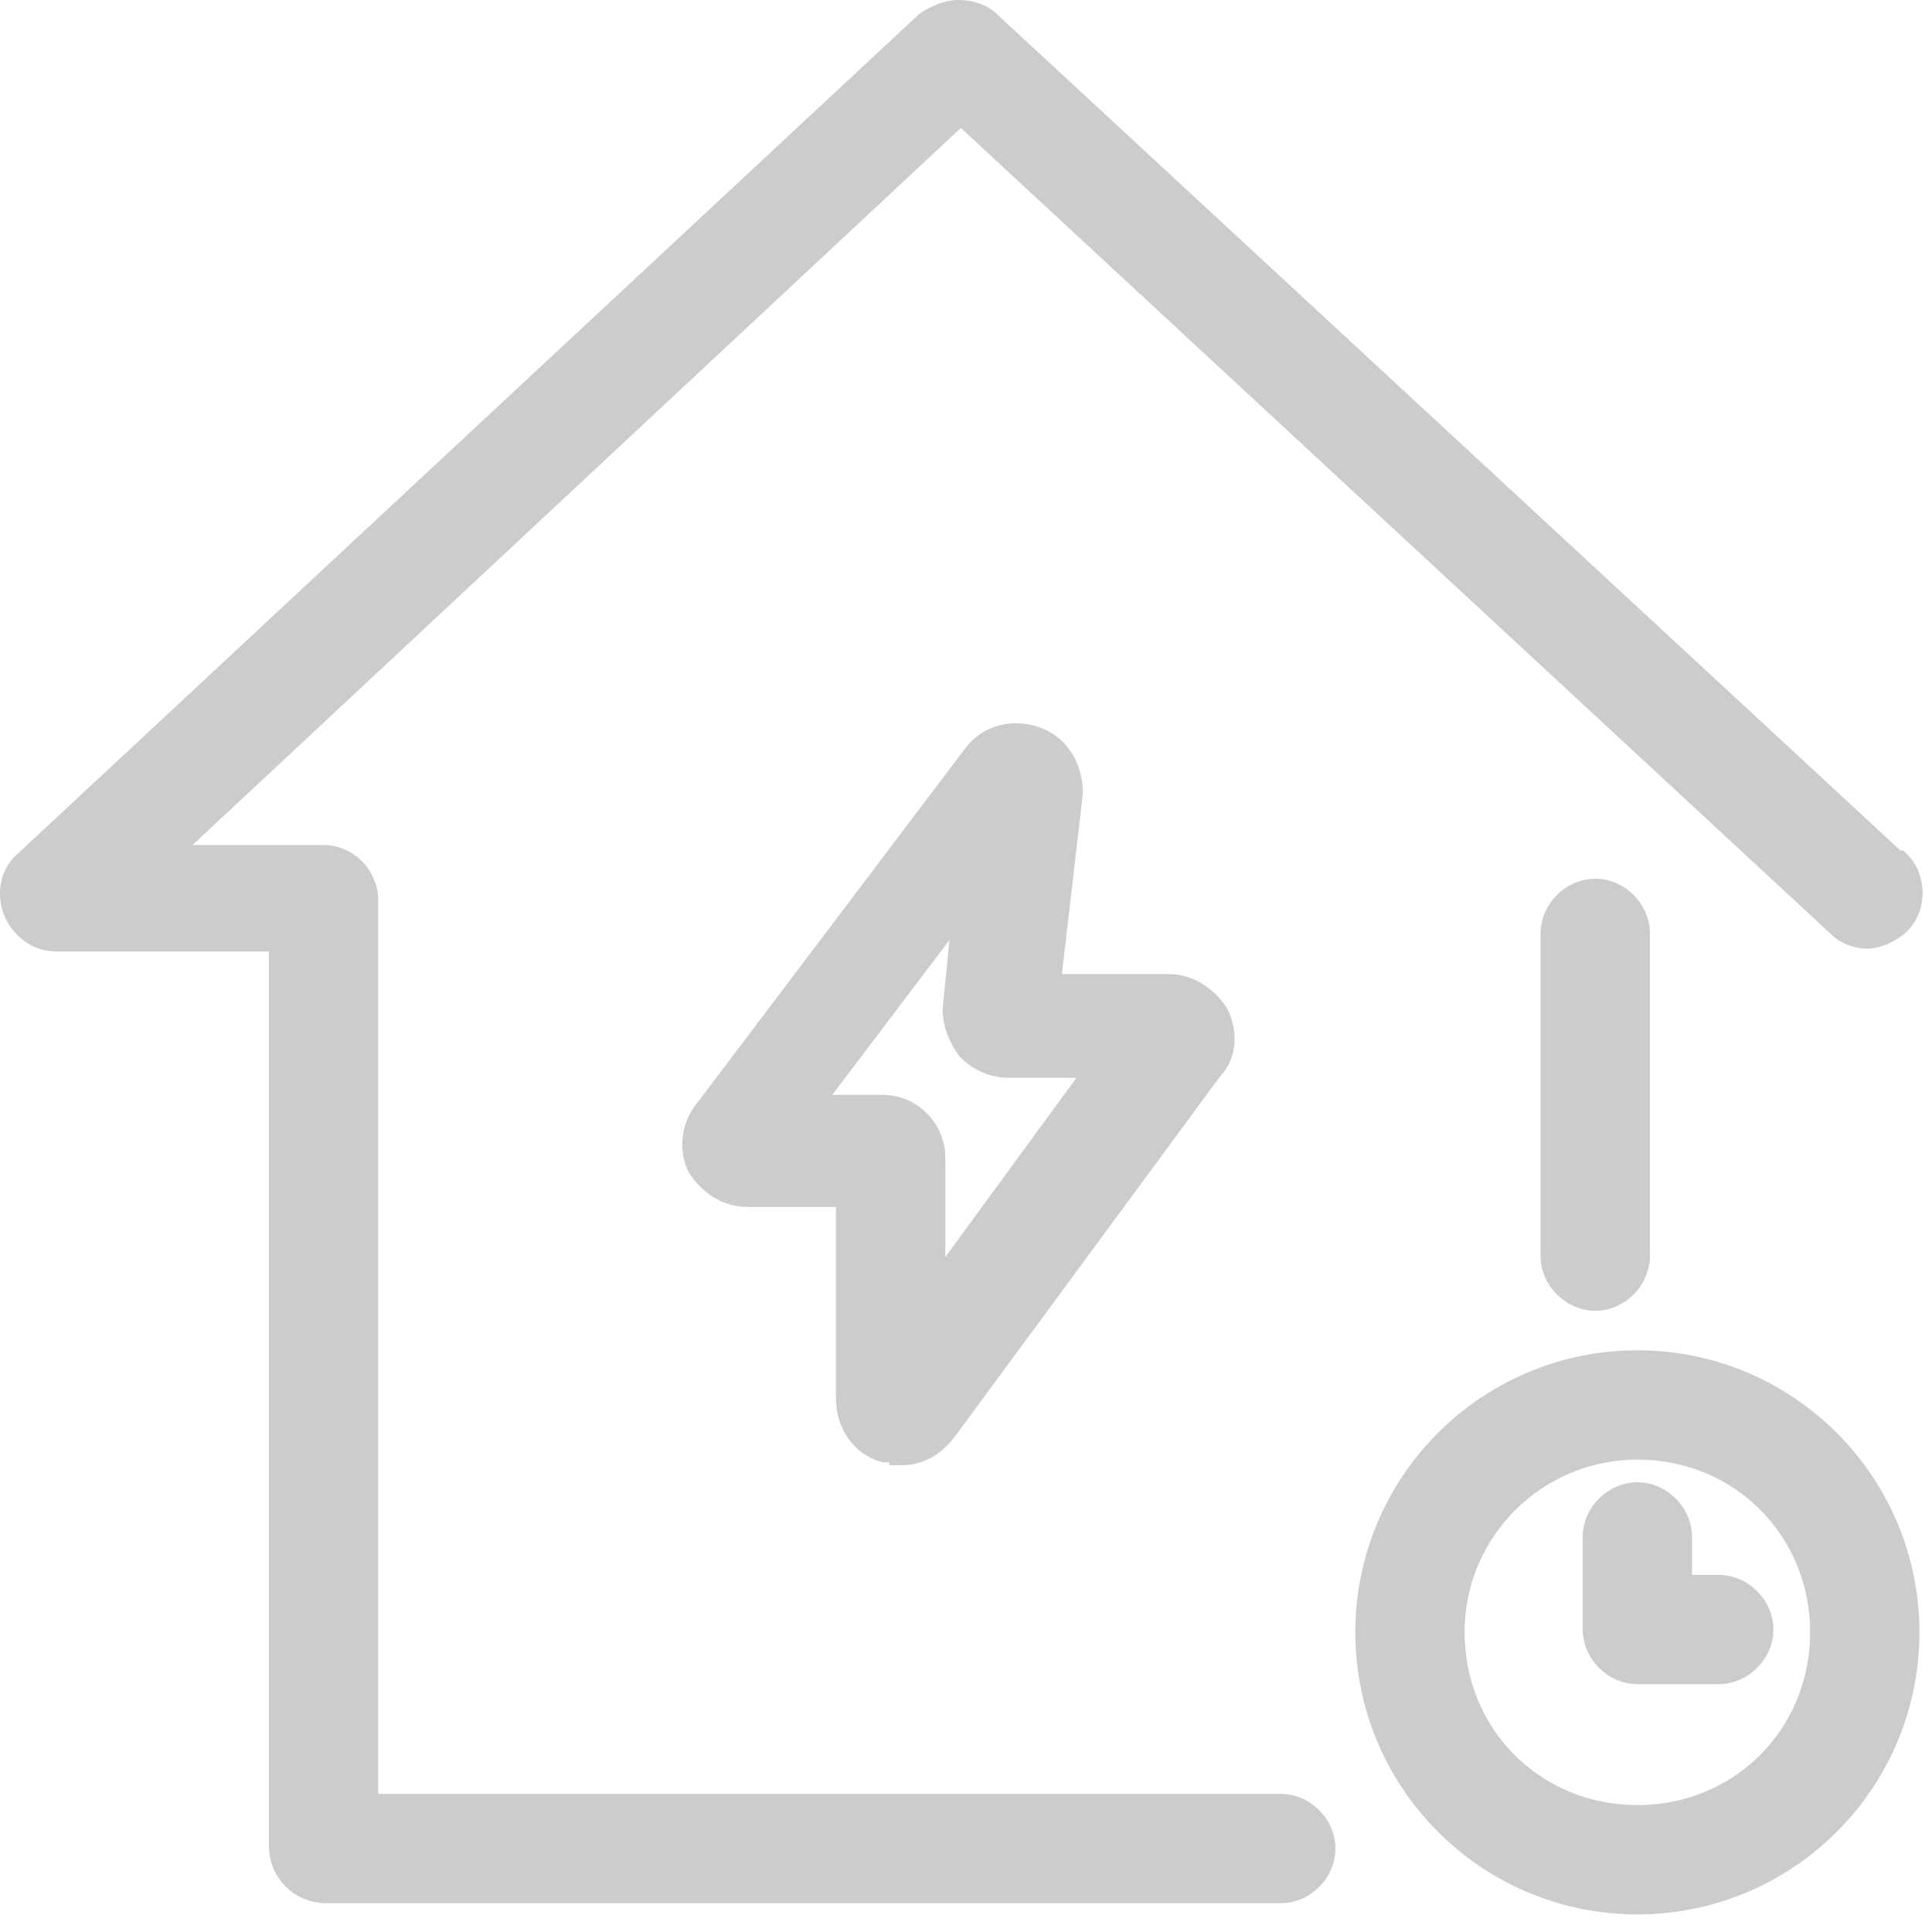 <?xml version="1.0" encoding="UTF-8" standalone="no"?>
<svg
   width="77"
   height="77"
   viewBox="0 0 77 77"
   fill="none"
   version="1.1"
   id="svg4"
   sodipodi:docname="ZENZR_Ikoner_El GRAY.svg"
   inkscape:version="1.4.2 (ebf0e940, 2025-05-08)"
   xmlns:inkscape="http://www.inkscape.org/namespaces/inkscape"
   xmlns:sodipodi="http://sodipodi.sourceforge.net/DTD/sodipodi-0.dtd"
   xmlns="http://www.w3.org/2000/svg"
   xmlns:svg="http://www.w3.org/2000/svg">
  <defs
     id="defs4" />
  <sodipodi:namedview
     id="namedview4"
     pagecolor="#ffffff"
     bordercolor="#000000"
     borderopacity="0.25"
     inkscape:showpageshadow="2"
     inkscape:pageopacity="0.0"
     inkscape:pagecheckerboard="0"
     inkscape:deskcolor="#d1d1d1"
     inkscape:zoom="2.0027897"
     inkscape:cx="63.661203"
     inkscape:cy="40.693239"
     inkscape:window-width="1472"
     inkscape:window-height="832"
     inkscape:window-x="1862"
     inkscape:window-y="198"
     inkscape:window-maximized="0"
     inkscape:current-layer="svg4" />
  <path
     d="M63.579 51.743C62.684 51.743 61.9 50.96 61.9 50.065V37.198C61.9 36.303 62.684 35.52 63.579 35.52C64.474 35.52 65.257 36.303 65.257 37.198V50.065C65.257 50.96 64.474 51.743 63.579 51.743Z"
     fill="#FFCC12"
     stroke="#FFCC11"
     id="path1"
     style="fill:#cccccc;stroke:#cccccc;stroke-opacity:1" />
  <path
     d="M75.552 34.402L39.412 0.948C39.076 0.612 38.629 0.5 38.181 0.5C37.734 0.5 37.286 0.724 36.95 0.948L1.035 34.402C0.363 34.961 0.363 35.968 0.811 36.64C1.147 37.087 1.594 37.423 2.265 37.423H11.216V73.562C11.216 74.569 12 75.353 13.007 75.353H51.048C51.943 75.353 52.727 74.569 52.727 73.674C52.727 72.779 51.943 71.996 51.048 71.996H14.573V35.968C14.573 35.745 14.573 35.521 14.461 35.297C14.237 34.626 13.566 34.178 12.895 34.178H6.405L38.293 4.416L73.314 36.863C73.65 37.199 74.097 37.311 74.433 37.311C74.768 37.311 75.328 37.087 75.663 36.752C76.335 36.08 76.223 34.961 75.663 34.402H75.552Z"
     fill="#FFCC12"
     stroke="#FFCC12"
     id="path2"
     style="fill:#cccccc;stroke:#cccccc;stroke-opacity:1" />
  <path
     d="M35.943 57.785C35.72 57.785 35.496 57.785 35.272 57.785C34.377 57.561 33.818 56.666 33.818 55.771V47.603H29.79C29.006 47.603 28.335 47.155 27.888 46.484C27.552 45.813 27.664 44.918 28.111 44.358L38.852 30.148C39.412 29.365 40.419 29.142 41.314 29.477C42.209 29.813 42.657 30.708 42.657 31.603L41.762 39.323H46.573C47.356 39.323 48.027 39.771 48.475 40.442C48.81 41.114 48.81 42.009 48.251 42.568L37.622 57.002C37.174 57.561 36.615 57.897 35.943 57.897V57.785ZM32.475 44.135H35.16C36.279 44.135 37.174 45.03 37.174 46.148V51.631L43.887 42.456H40.195C39.636 42.456 39.076 42.232 38.629 41.785C38.293 41.337 38.069 40.778 38.069 40.218L38.517 35.743L32.251 44.023L32.475 44.135ZM65.258 75.799C59.328 75.799 54.517 70.987 54.517 65.057C54.517 59.127 59.328 54.316 65.258 54.316C71.188 54.316 75.999 59.127 75.999 65.057C75.999 70.987 71.188 75.799 65.258 75.799ZM65.258 57.673C61.23 57.673 57.873 60.918 57.873 65.057C57.873 69.197 61.118 72.442 65.258 72.442C69.398 72.442 72.642 69.197 72.642 65.057C72.642 60.918 69.398 57.673 65.258 57.673Z"
     fill="#FFCC12"
     stroke="#FFCC12"
     id="path3"
     style="fill:#cccccc;stroke:#cccccc;stroke-opacity:1" />
  <path
     d="M68.502 66.623H65.257C64.362 66.623 63.579 65.84 63.579 64.945V61.252C63.579 60.357 64.362 59.574 65.257 59.574C66.153 59.574 66.936 60.357 66.936 61.252V63.267H68.502C69.397 63.267 70.18 64.05 70.18 64.945C70.18 65.84 69.397 66.623 68.502 66.623Z"
     fill="#FFCC12"
     id="path4"
     style="fill:#cccccc;stroke:#cccccc;stroke-opacity:1" />
</svg>
